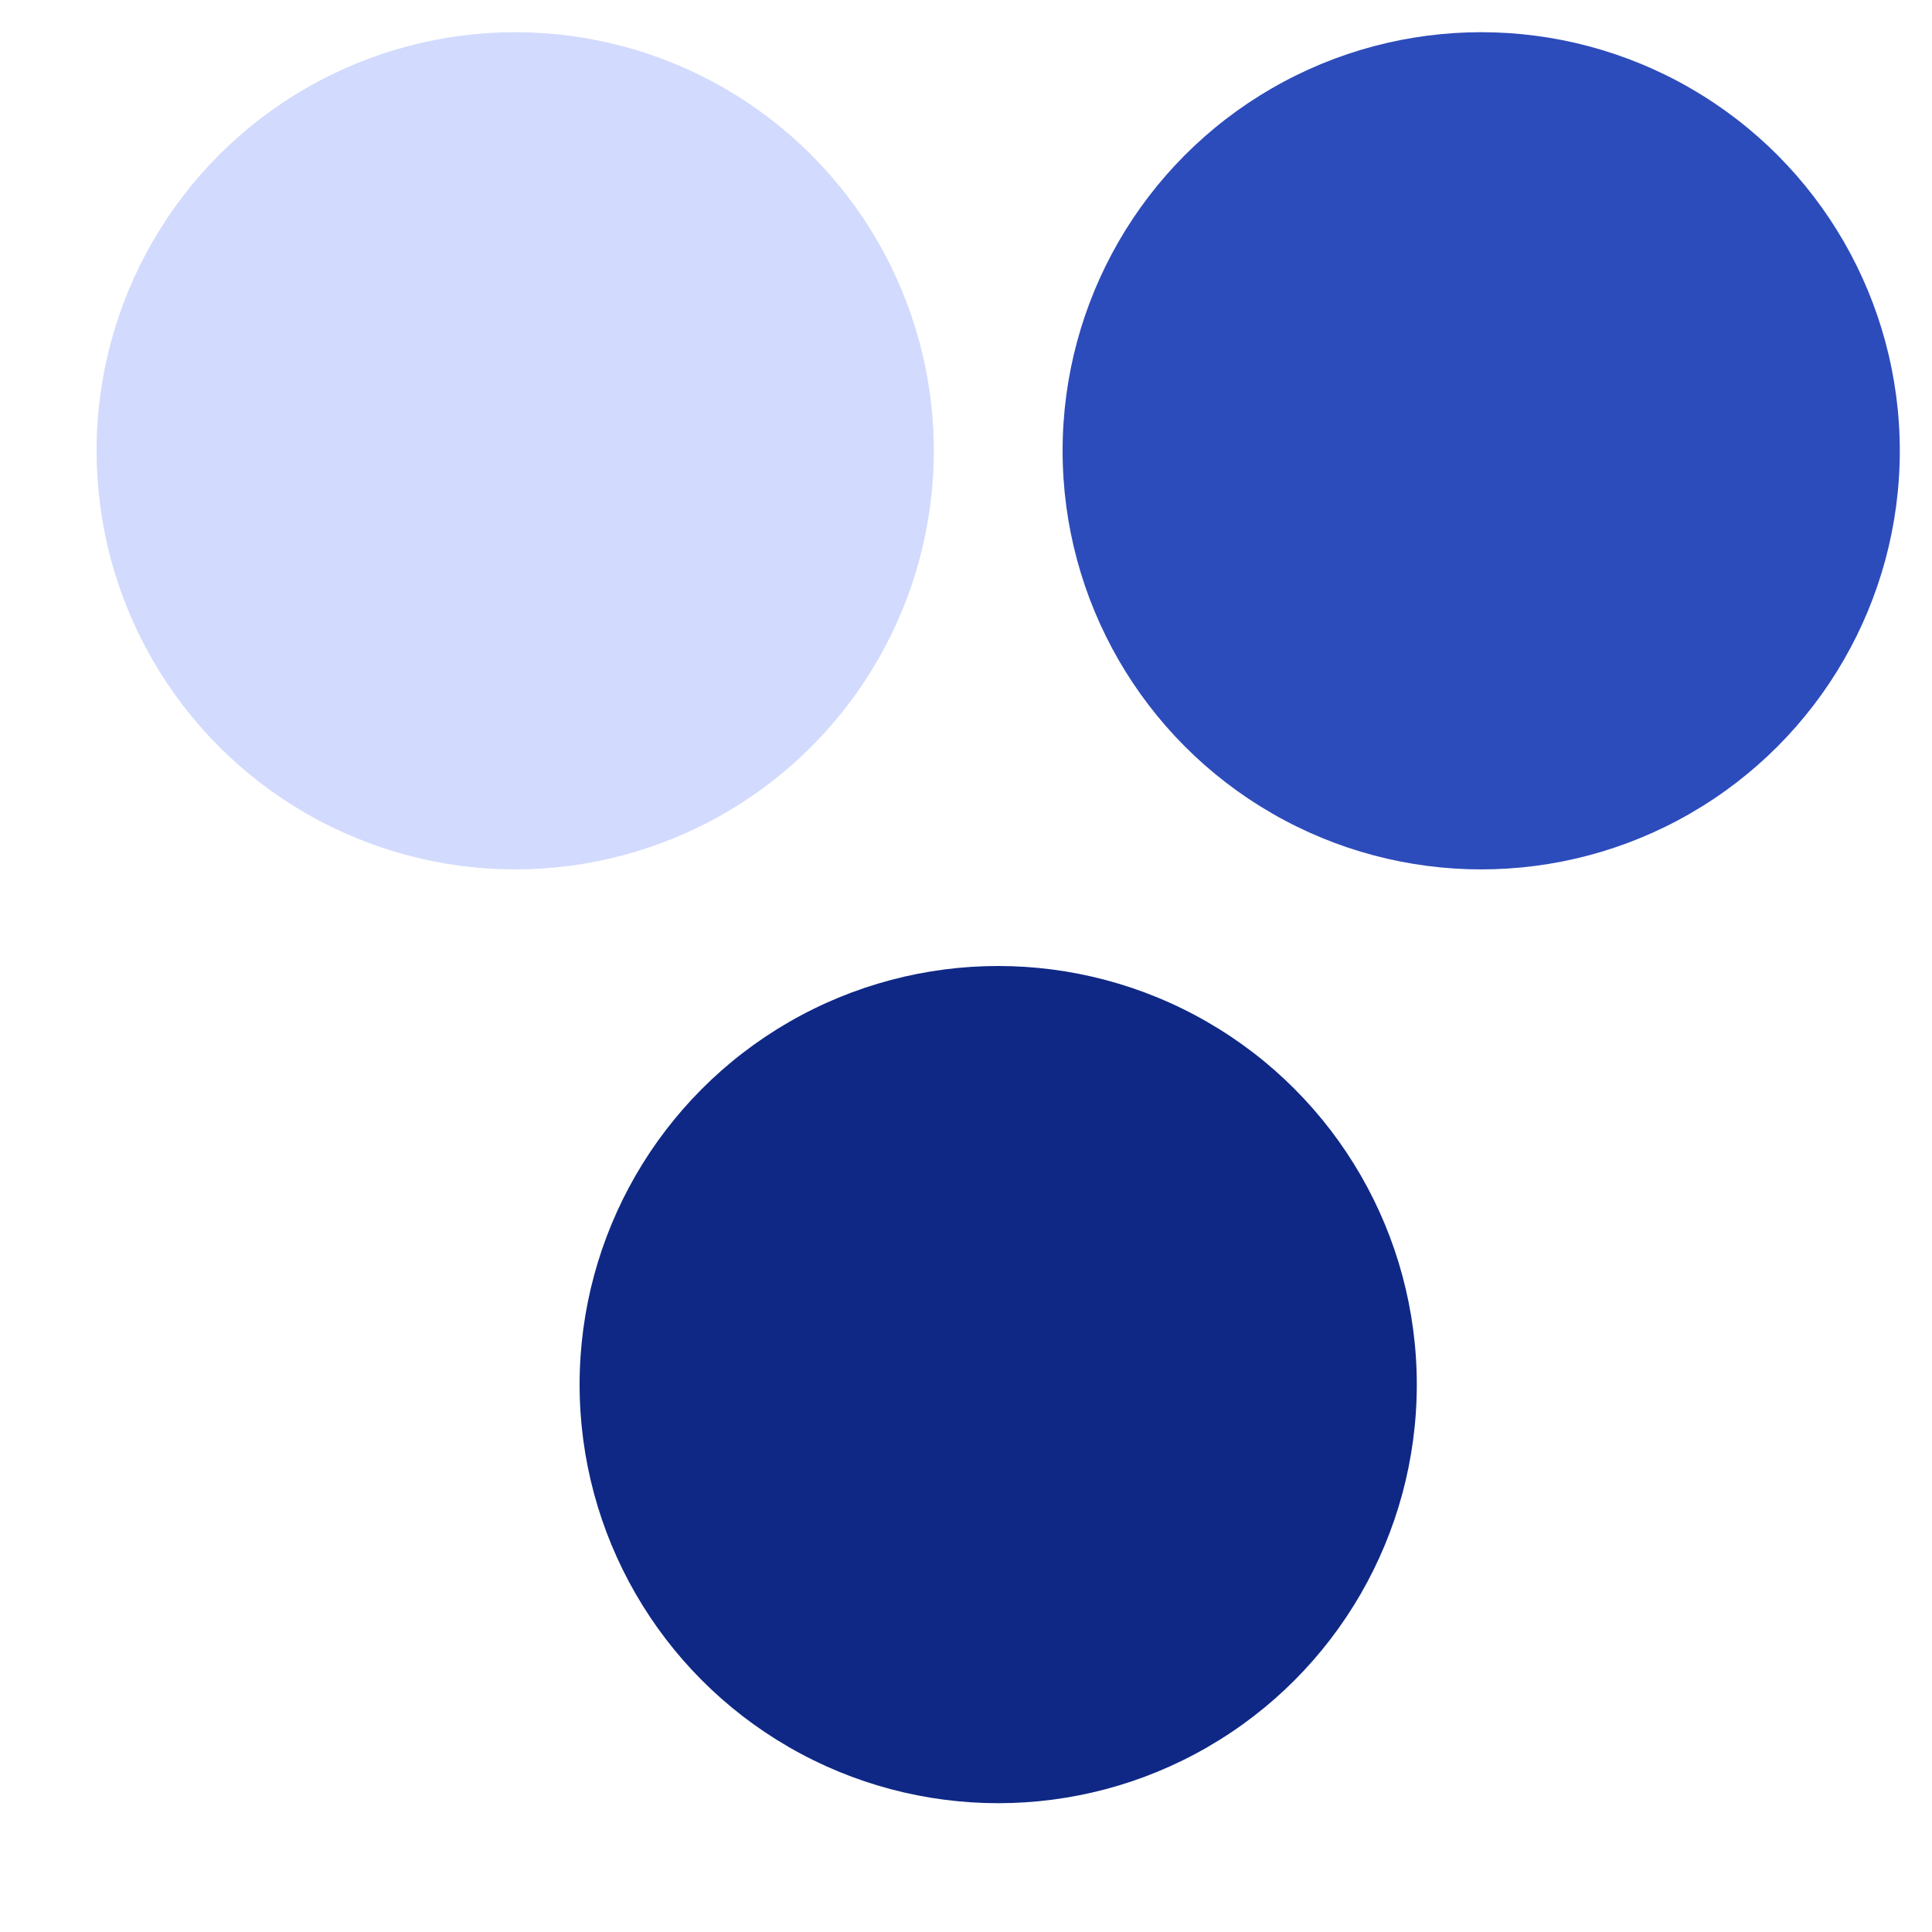 <?xml version="1.0" encoding="UTF-8"?> <svg xmlns="http://www.w3.org/2000/svg" width="60" height="60" viewBox="0 0 60 60" fill="none"><circle cx="16" cy="14" r="13" fill="#D2DBFD"></circle><circle cx="46" cy="14" r="13" fill="#2D4CBB"></circle><circle cx="31" cy="43" r="13" fill="#0F2885"></circle></svg> 